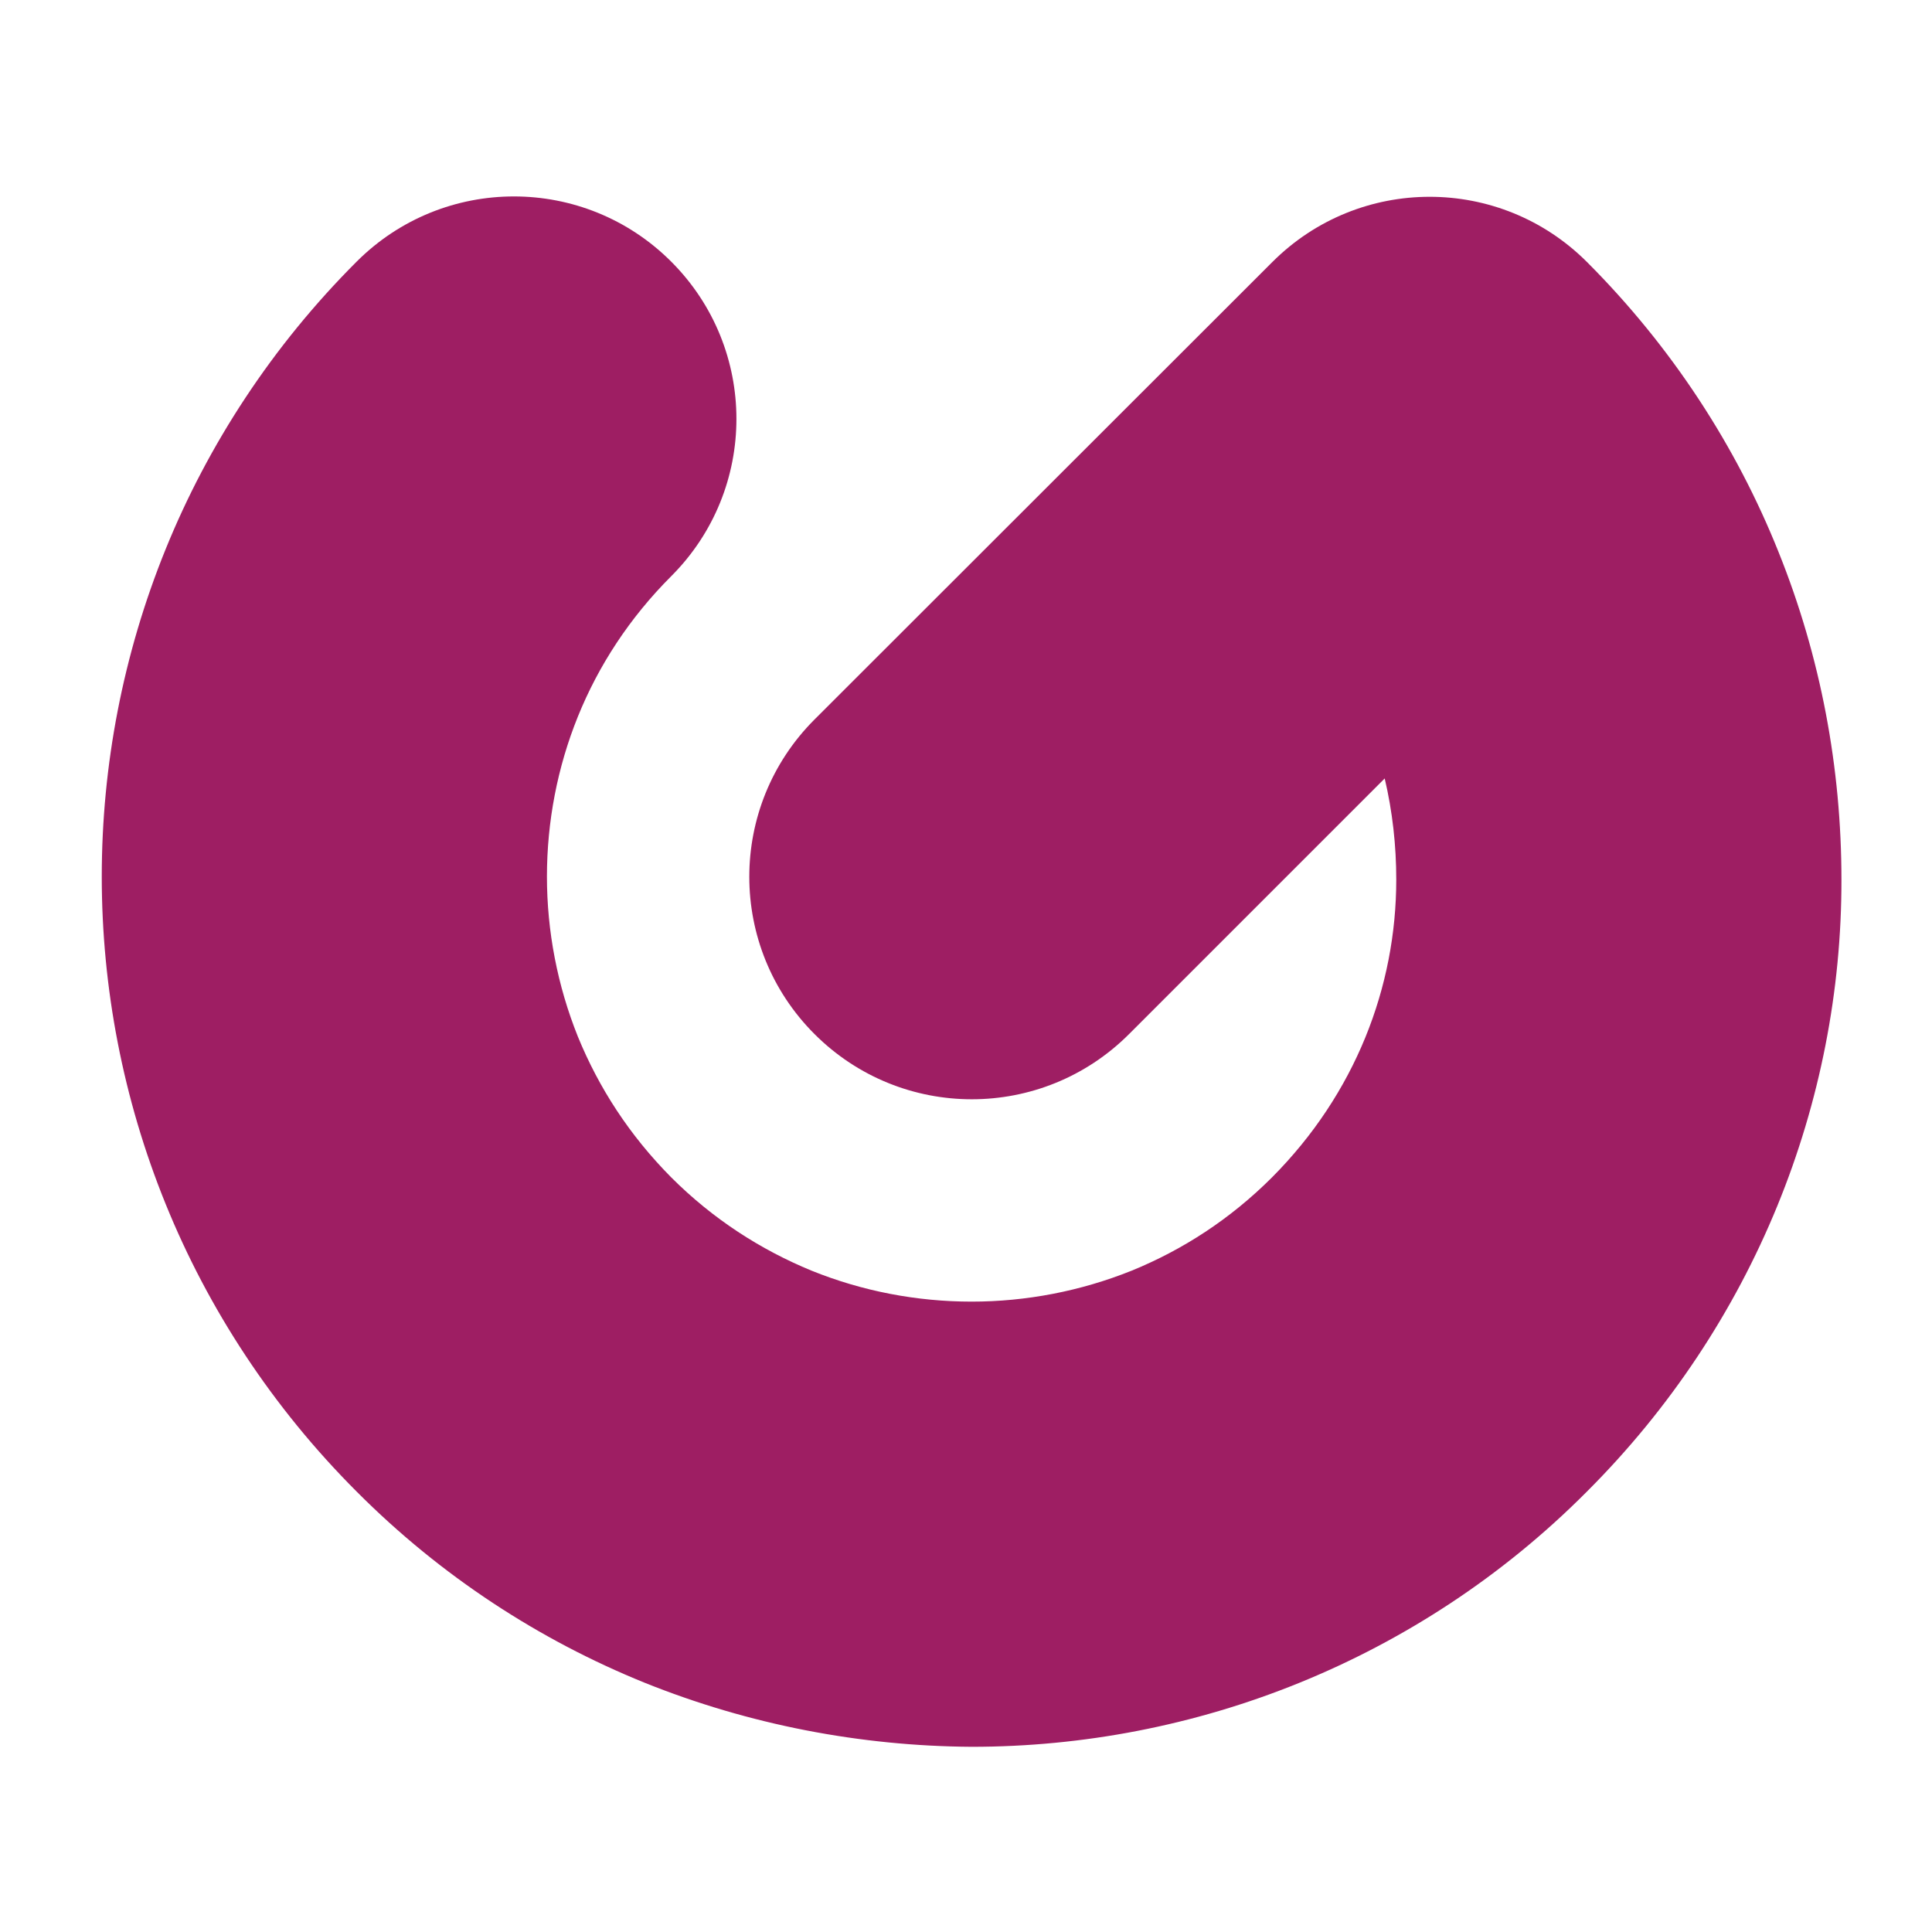 <svg width="64" height="64" viewBox="0 0 64 64" fill="none" xmlns="http://www.w3.org/2000/svg">
<path d="M21.345 55.739C17.871 54.33 14.608 52.216 11.814 49.41C9.02 46.616 6.894 43.353 5.485 39.879C4.076 36.406 3.371 32.722 3.371 29.038C3.371 25.355 4.076 21.671 5.485 18.197C6.894 14.724 9.02 11.46 11.814 8.667C14.694 5.787 19.355 5.787 22.235 8.667C25.115 11.547 25.115 16.207 22.235 19.087C20.85 20.472 19.824 22.054 19.144 23.735C18.464 25.416 18.118 27.221 18.118 29.038C18.118 30.843 18.464 32.648 19.144 34.342C19.837 36.035 20.85 37.605 22.235 39.002C23.619 40.386 25.201 41.4 26.883 42.092C28.564 42.772 30.369 43.118 32.186 43.118C33.99 43.118 35.795 42.772 37.489 42.092C39.182 41.4 40.752 40.386 42.137 39.002C44.893 36.233 46.253 32.697 46.253 29.137C46.253 28.012 46.129 26.887 45.87 25.787L37.402 34.255C34.522 37.135 29.862 37.135 26.982 34.255C24.101 31.375 24.101 26.715 26.982 23.834L42.149 8.679C45.029 5.799 49.69 5.799 52.57 8.679C55.388 11.498 57.514 14.786 58.911 18.272C60.32 21.77 61 25.454 61 29.137C61.013 36.492 58.132 43.86 52.557 49.422C49.764 52.228 46.5 54.342 43.027 55.752C39.553 57.161 35.869 57.865 32.186 57.865C28.502 57.841 24.818 57.136 21.345 55.739Z" fill="#9E1E63"/>
</svg>
